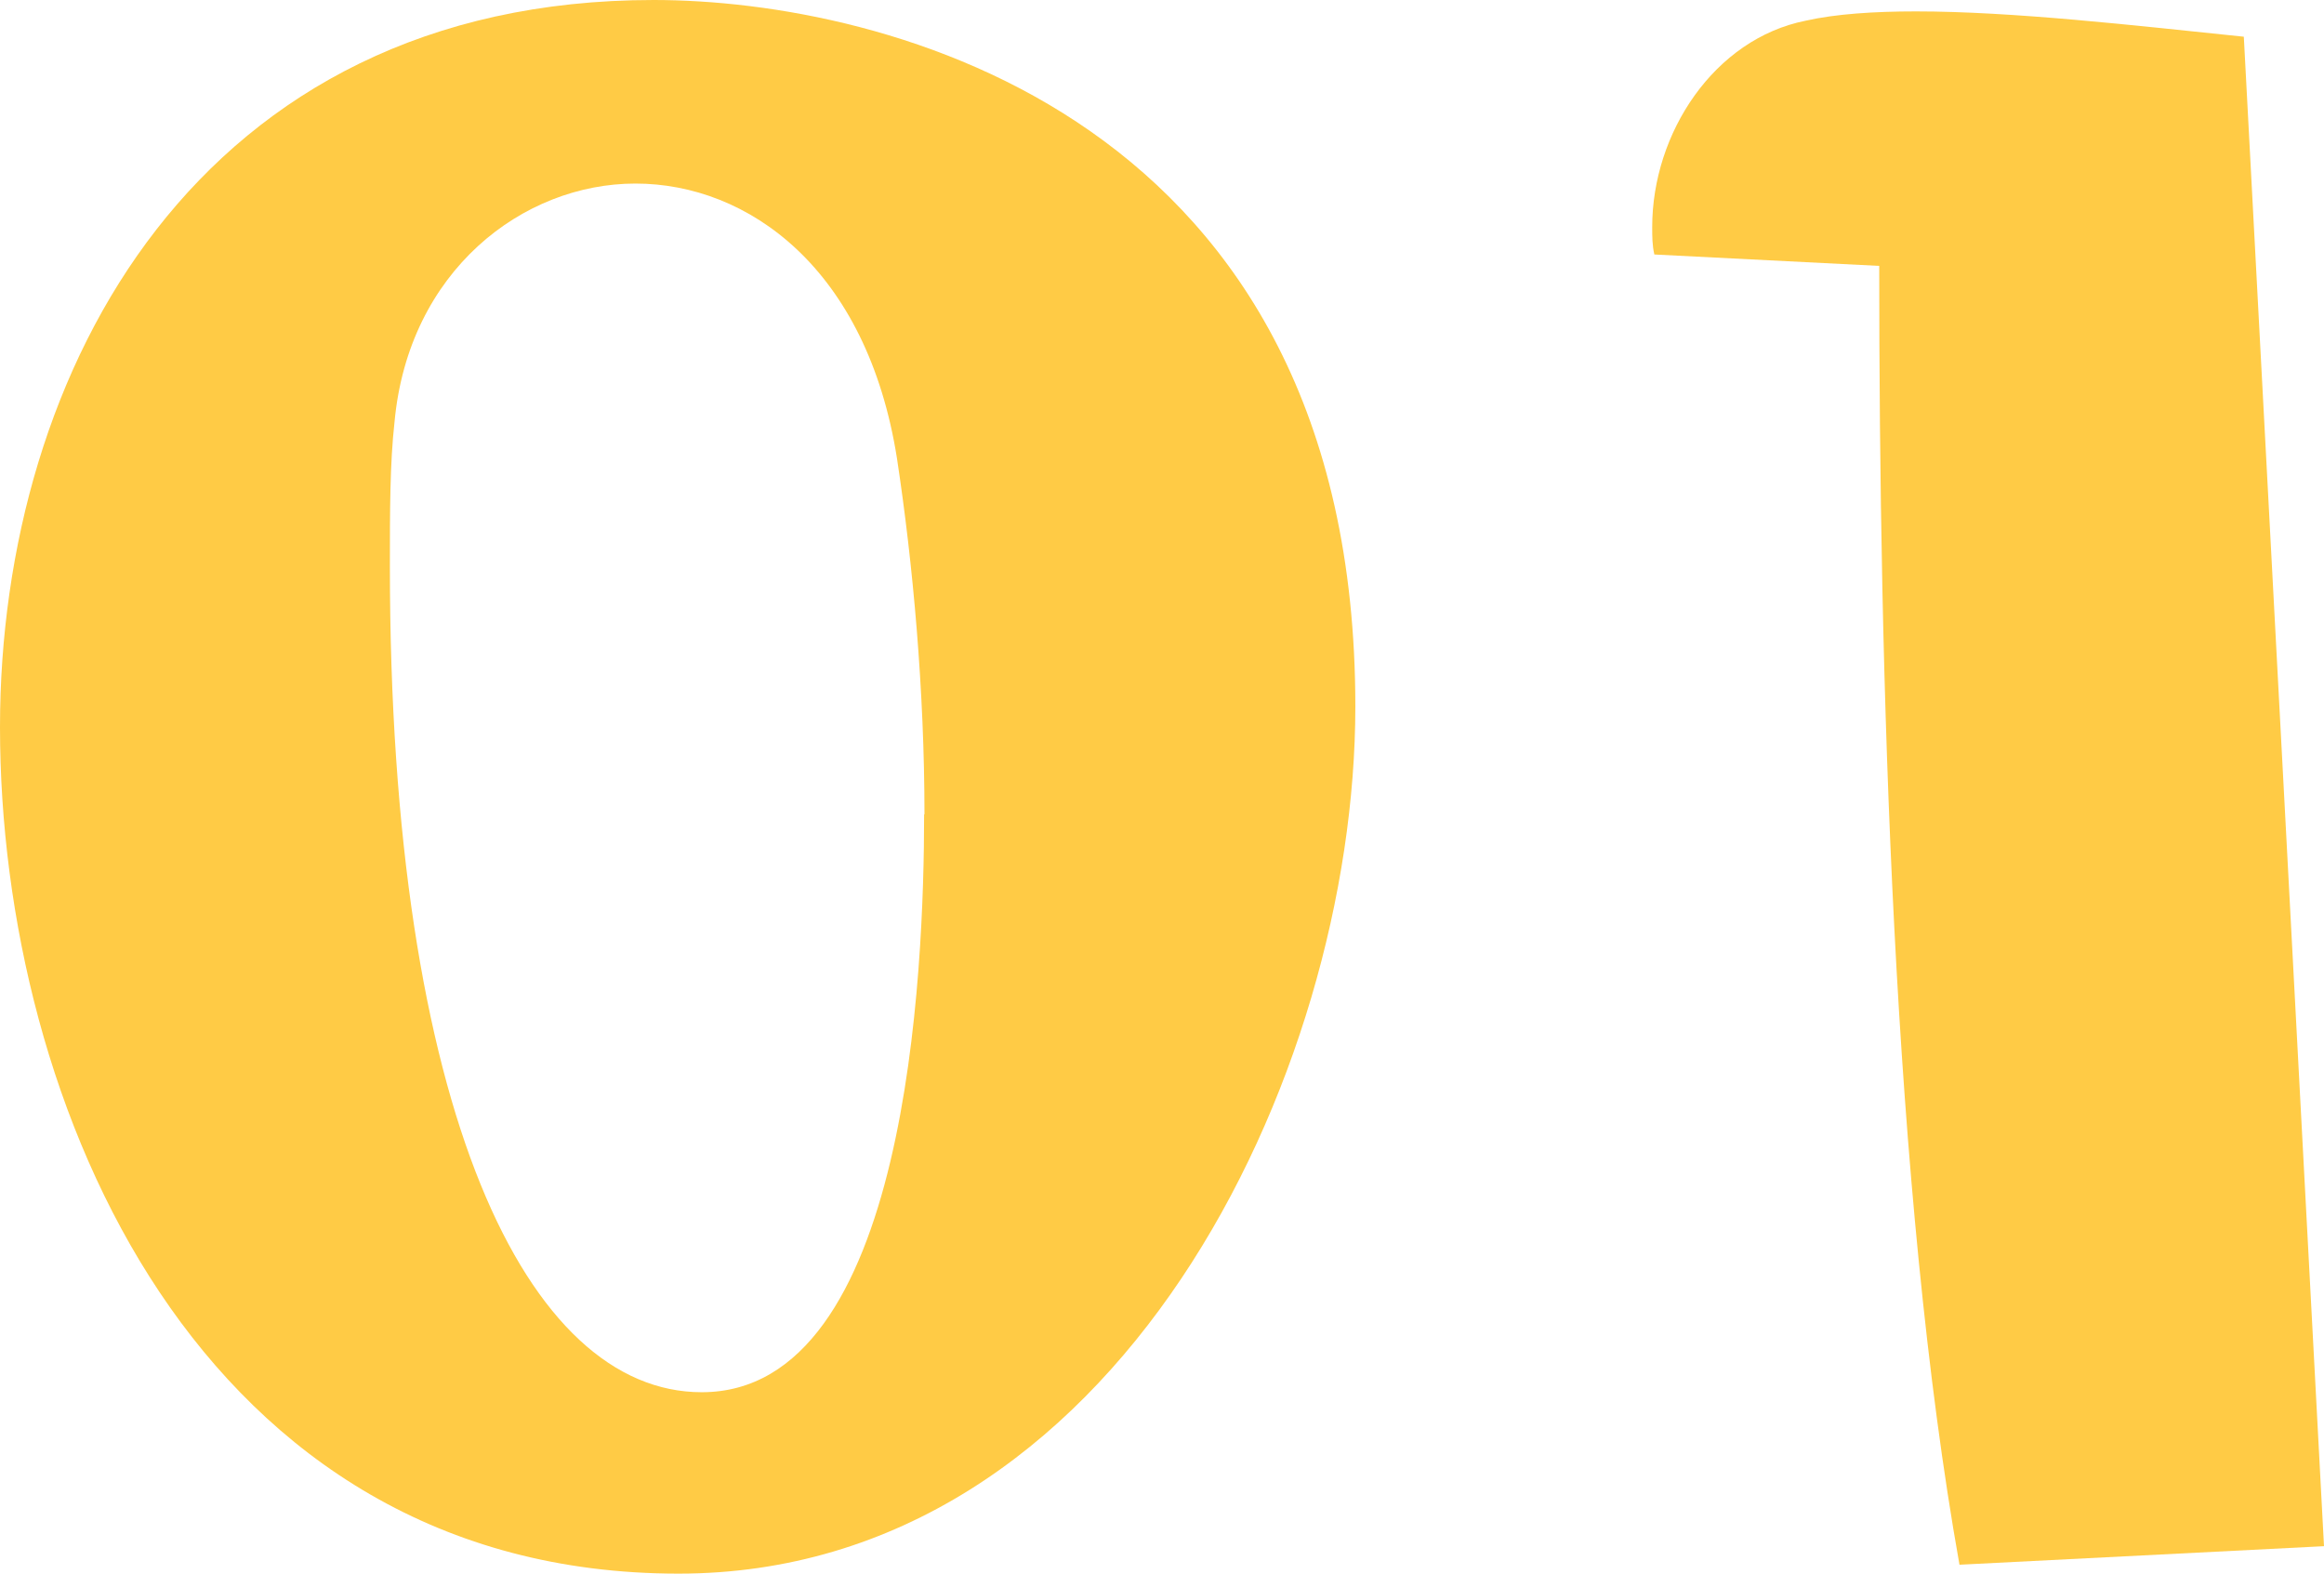<?xml version="1.0" encoding="UTF-8"?><svg id="b" xmlns="http://www.w3.org/2000/svg" viewBox="0 0 65.21 44.15"><defs><style>.d{fill:#ffcb45;}</style></defs><g id="c"><g><path class="d" d="m0,20.4C0,10.36,5.6,0,18.34,0c6.44,0,19.69,3.22,19.69,19.82,0,10.36-6.69,24.33-18.99,24.33C5.6,44.15,0,31.02,0,20.4Zm25.94,2.45c0-3.48-.32-7.01-.77-9.98-.84-5.34-4.18-7.72-7.34-7.72s-6.37,2.45-6.76,6.69c-.13,1.16-.13,2.51-.13,4.05,0,15.32,3.86,23.17,8.75,23.17,5.79,0,6.24-11.84,6.24-16.22Z"/><path class="d" d="m54.98,43.89c-1.87-10.49-2.25-24.97-2.25-36.43l-6.31-.32c-.06-.26-.06-.51-.06-.77,0-2.64,1.74-5.28,4.31-5.79.84-.19,1.93-.26,3.09-.26,2.7,0,6.11.39,9.2.71l2.25,42.35-10.23.52Z"/></g></g></svg>